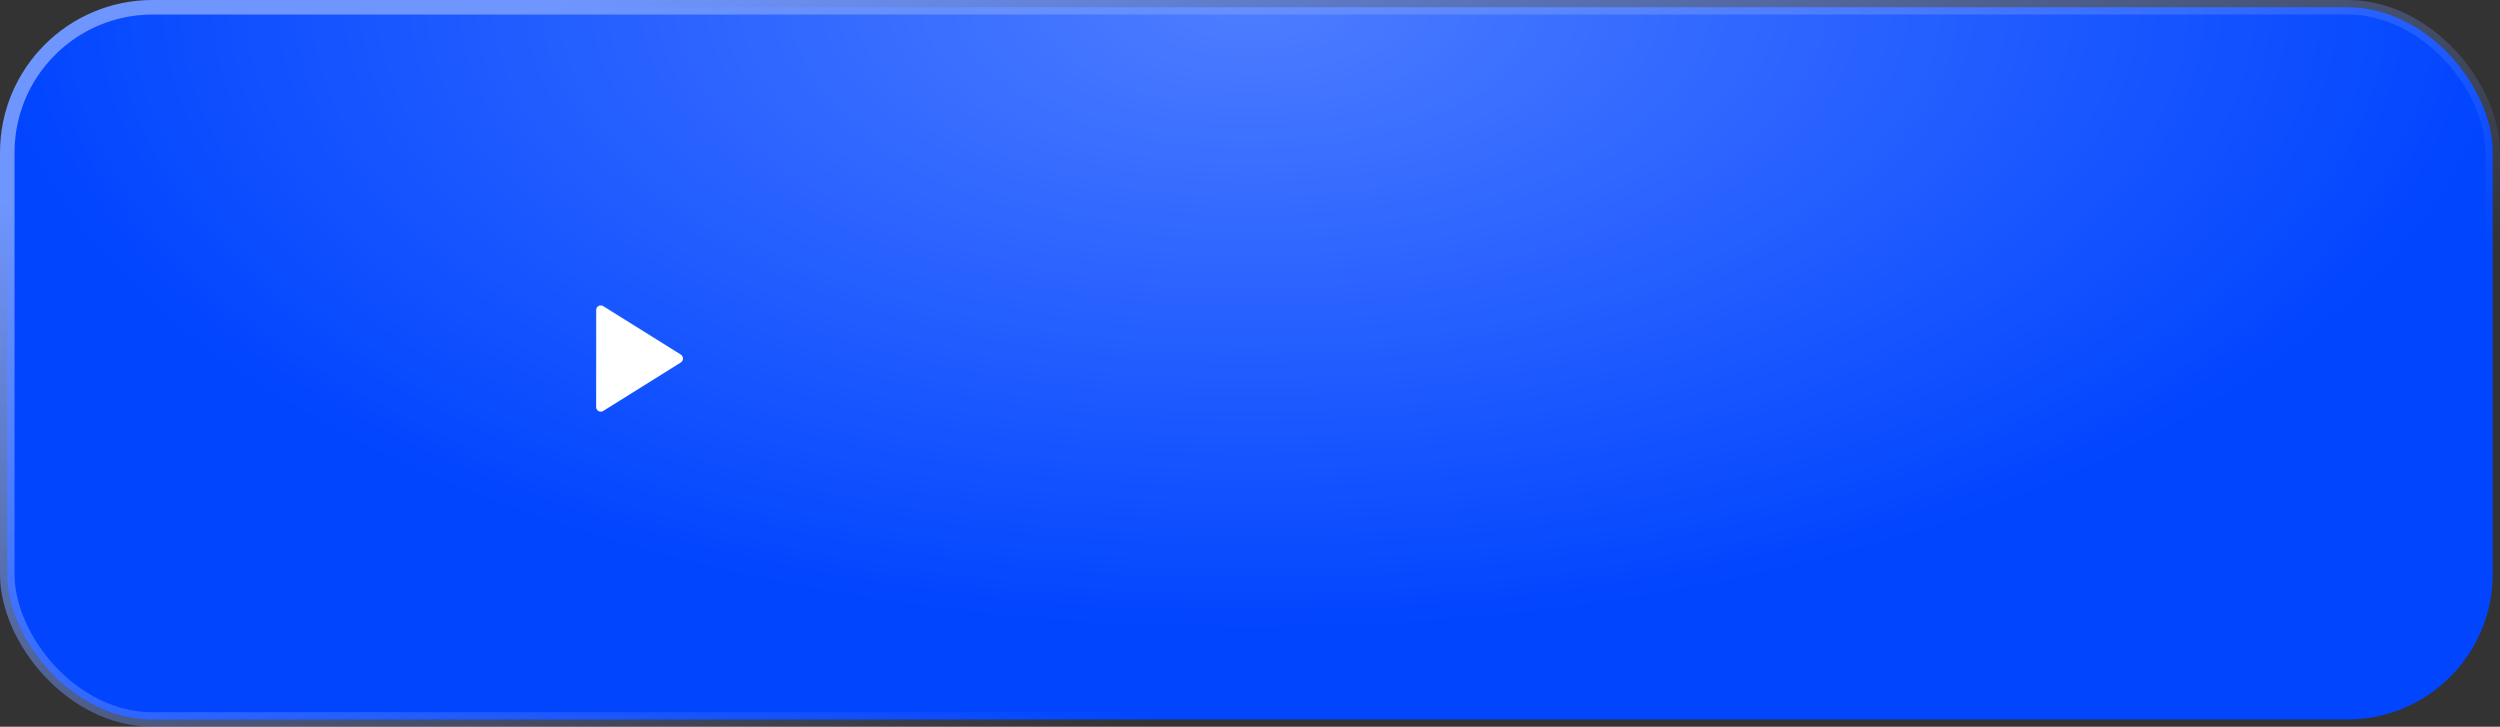 <?xml version="1.0" encoding="UTF-8"?> <svg xmlns="http://www.w3.org/2000/svg" width="344" height="100" viewBox="0 0 344 100" fill="none"><rect x="0" y="0" width="344" height="100" fill="#333333" stroke="none"/><rect x="1" y="1" width="342" height="98" rx="20" fill="#0145FF"></rect><rect x="1" y="1" width="342" height="98" rx="20" fill="url(#paint0_radial_1_272)" fill-opacity="0.3"></rect><rect x="1" y="1" width="342" height="98" rx="20" stroke="url(#paint1_linear_1_272)" stroke-width="2"></rect><path d="M82.355 42.102C82.559 41.989 82.809 41.996 83.008 42.12L93.675 48.787C93.863 48.905 93.977 49.111 93.978 49.333C93.978 49.555 93.863 49.762 93.675 49.88L83.008 56.547C82.904 56.612 82.785 56.645 82.667 56.645C82.559 56.645 82.452 56.617 82.355 56.563C82.15 56.45 82.022 56.234 82.022 56V42.667C82.022 42.433 82.15 42.216 82.355 42.102Z" fill="white" stroke="url(#paint2_linear_1_272)" stroke-width="0.044"></path><defs><radialGradient id="paint0_radial_1_272" cx="0" cy="0" r="1" gradientUnits="userSpaceOnUse" gradientTransform="translate(172 4.05925e-06) scale(172 86.853)"><stop stop-color="white"></stop><stop offset="1" stop-color="white" stop-opacity="0"></stop></radialGradient><linearGradient id="paint1_linear_1_272" x1="102.5" y1="-9" x2="143.5" y2="105.5" gradientUnits="userSpaceOnUse"><stop stop-color="#6F96FF"></stop><stop offset="1" stop-color="#6F96FF" stop-opacity="0"></stop></linearGradient><linearGradient id="paint2_linear_1_272" x1="85.576" y1="40.68" x2="94.308" y2="46.48" gradientUnits="userSpaceOnUse"><stop stop-color="#6F96FF"></stop><stop offset="1" stop-color="#6F96FF" stop-opacity="0"></stop></linearGradient></defs></svg> 